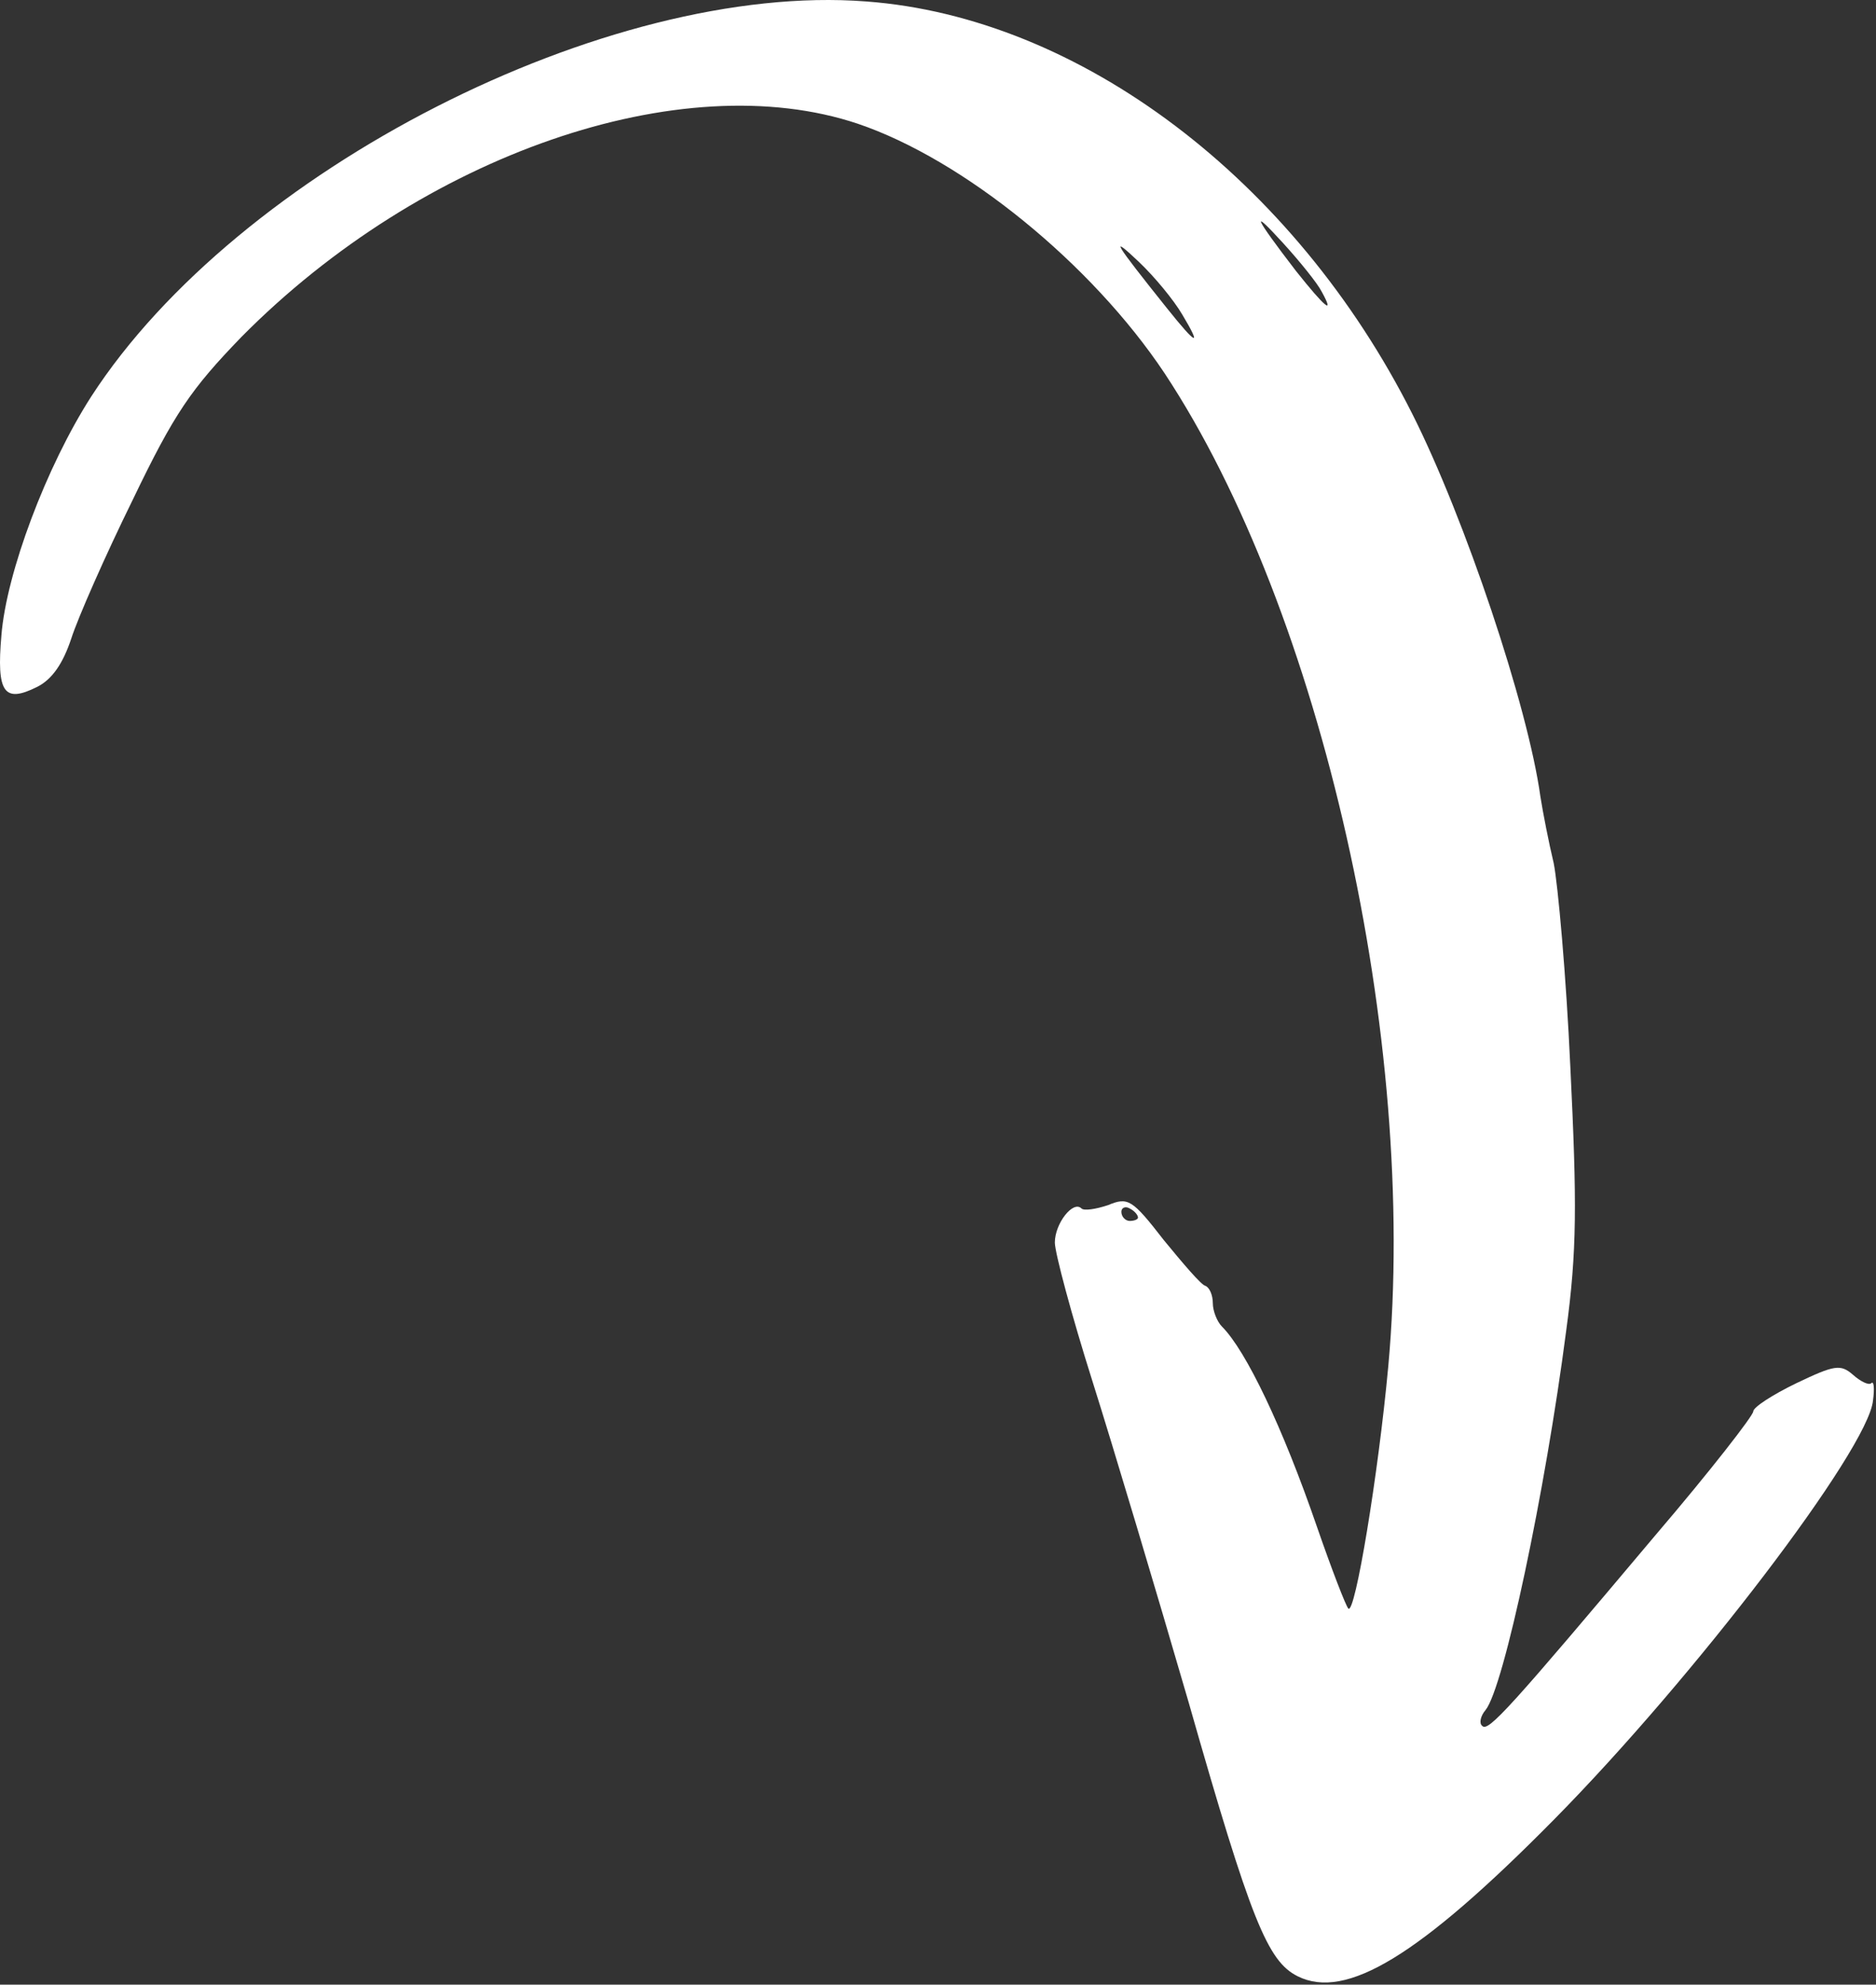 <?xml version="1.0" encoding="UTF-8"?> <svg xmlns="http://www.w3.org/2000/svg" viewBox="0 0 662 700" fill="none"><rect x="0" y="0" width="662" height="700" fill="#333333" stroke="none"/><path d="M457.906 697.043C447.344 691.762 441.476 677.679 419.471 600.515C408.028 561.199 392.771 510.148 385.436 486.969C378.101 463.79 372.233 441.785 372.233 438.265C372.233 431.516 378.688 423.301 381.622 426.235C382.502 427.115 386.61 426.529 391.011 425.062C398.053 422.128 399.52 423.008 410.669 437.384C417.417 445.6 423.872 453.228 425.339 453.521C426.806 454.108 427.979 456.749 427.979 459.683C427.979 462.323 429.446 466.138 431.207 467.898C439.715 476.407 452.625 503.399 464.654 538.314C469.936 553.571 474.923 566.48 475.804 567.361C478.151 569.708 486.366 520.123 489.887 481.981C500.449 366.968 466.415 215.574 410.962 131.662C385.143 92.933 339.959 56.258 302.698 43.642C240.497 22.81 148.956 54.497 85.288 118.752C67.391 137.236 61.523 145.745 46.853 176.258C37.17 195.916 27.488 217.921 25.141 225.256C22.207 234.058 18.393 239.633 13.112 242.273C1.376 248.141 -1.265 244.327 0.496 224.083C2.256 202.078 16.339 164.522 32.183 139.877C83.821 60.072 214.384 -6.53 305.632 0.512C381.035 6.086 456.733 63.299 498.395 146.038C516.88 182.713 539.178 249.022 543.579 281.002C544.459 286.577 546.513 297.139 548.273 304.474C549.74 311.809 552.674 344.083 554.141 376.357C556.489 424.475 556.489 441.199 552.674 469.365C545.339 525.991 530.669 595.234 524.215 603.155C522.454 605.209 521.867 607.85 523.041 608.73C525.095 611.077 532.723 602.569 584.362 541.248C603.433 518.95 618.689 499.292 618.689 497.825C618.689 496.358 625.438 491.957 633.946 487.849C647.443 481.394 649.496 481.101 653.897 484.915C656.538 487.262 659.472 488.729 660.352 487.849C661.232 486.969 661.526 489.61 660.939 494.011C659.179 511.321 597.565 592.006 548.273 641.884C500.743 690.002 474.923 705.552 457.906 697.043ZM401.573 429.463C401.573 428.582 400.4 427.115 398.639 426.235C397.172 425.355 395.705 425.942 395.705 427.409C395.705 429.169 397.172 430.636 398.639 430.636C400.4 430.636 401.573 430.049 401.573 429.463ZM417.124 110.83C414.19 105.842 407.441 97.627 401.867 92.346C391.304 82.37 393.065 85.304 411.842 108.776C422.405 121.979 424.165 122.566 417.124 110.83ZM466.415 102.908C464.948 99.974 458.786 92.346 452.918 85.891C440.889 72.688 442.649 76.502 457.319 95.573C467.588 108.483 471.109 111.417 466.415 102.908Z" fill="white"></path></svg> 